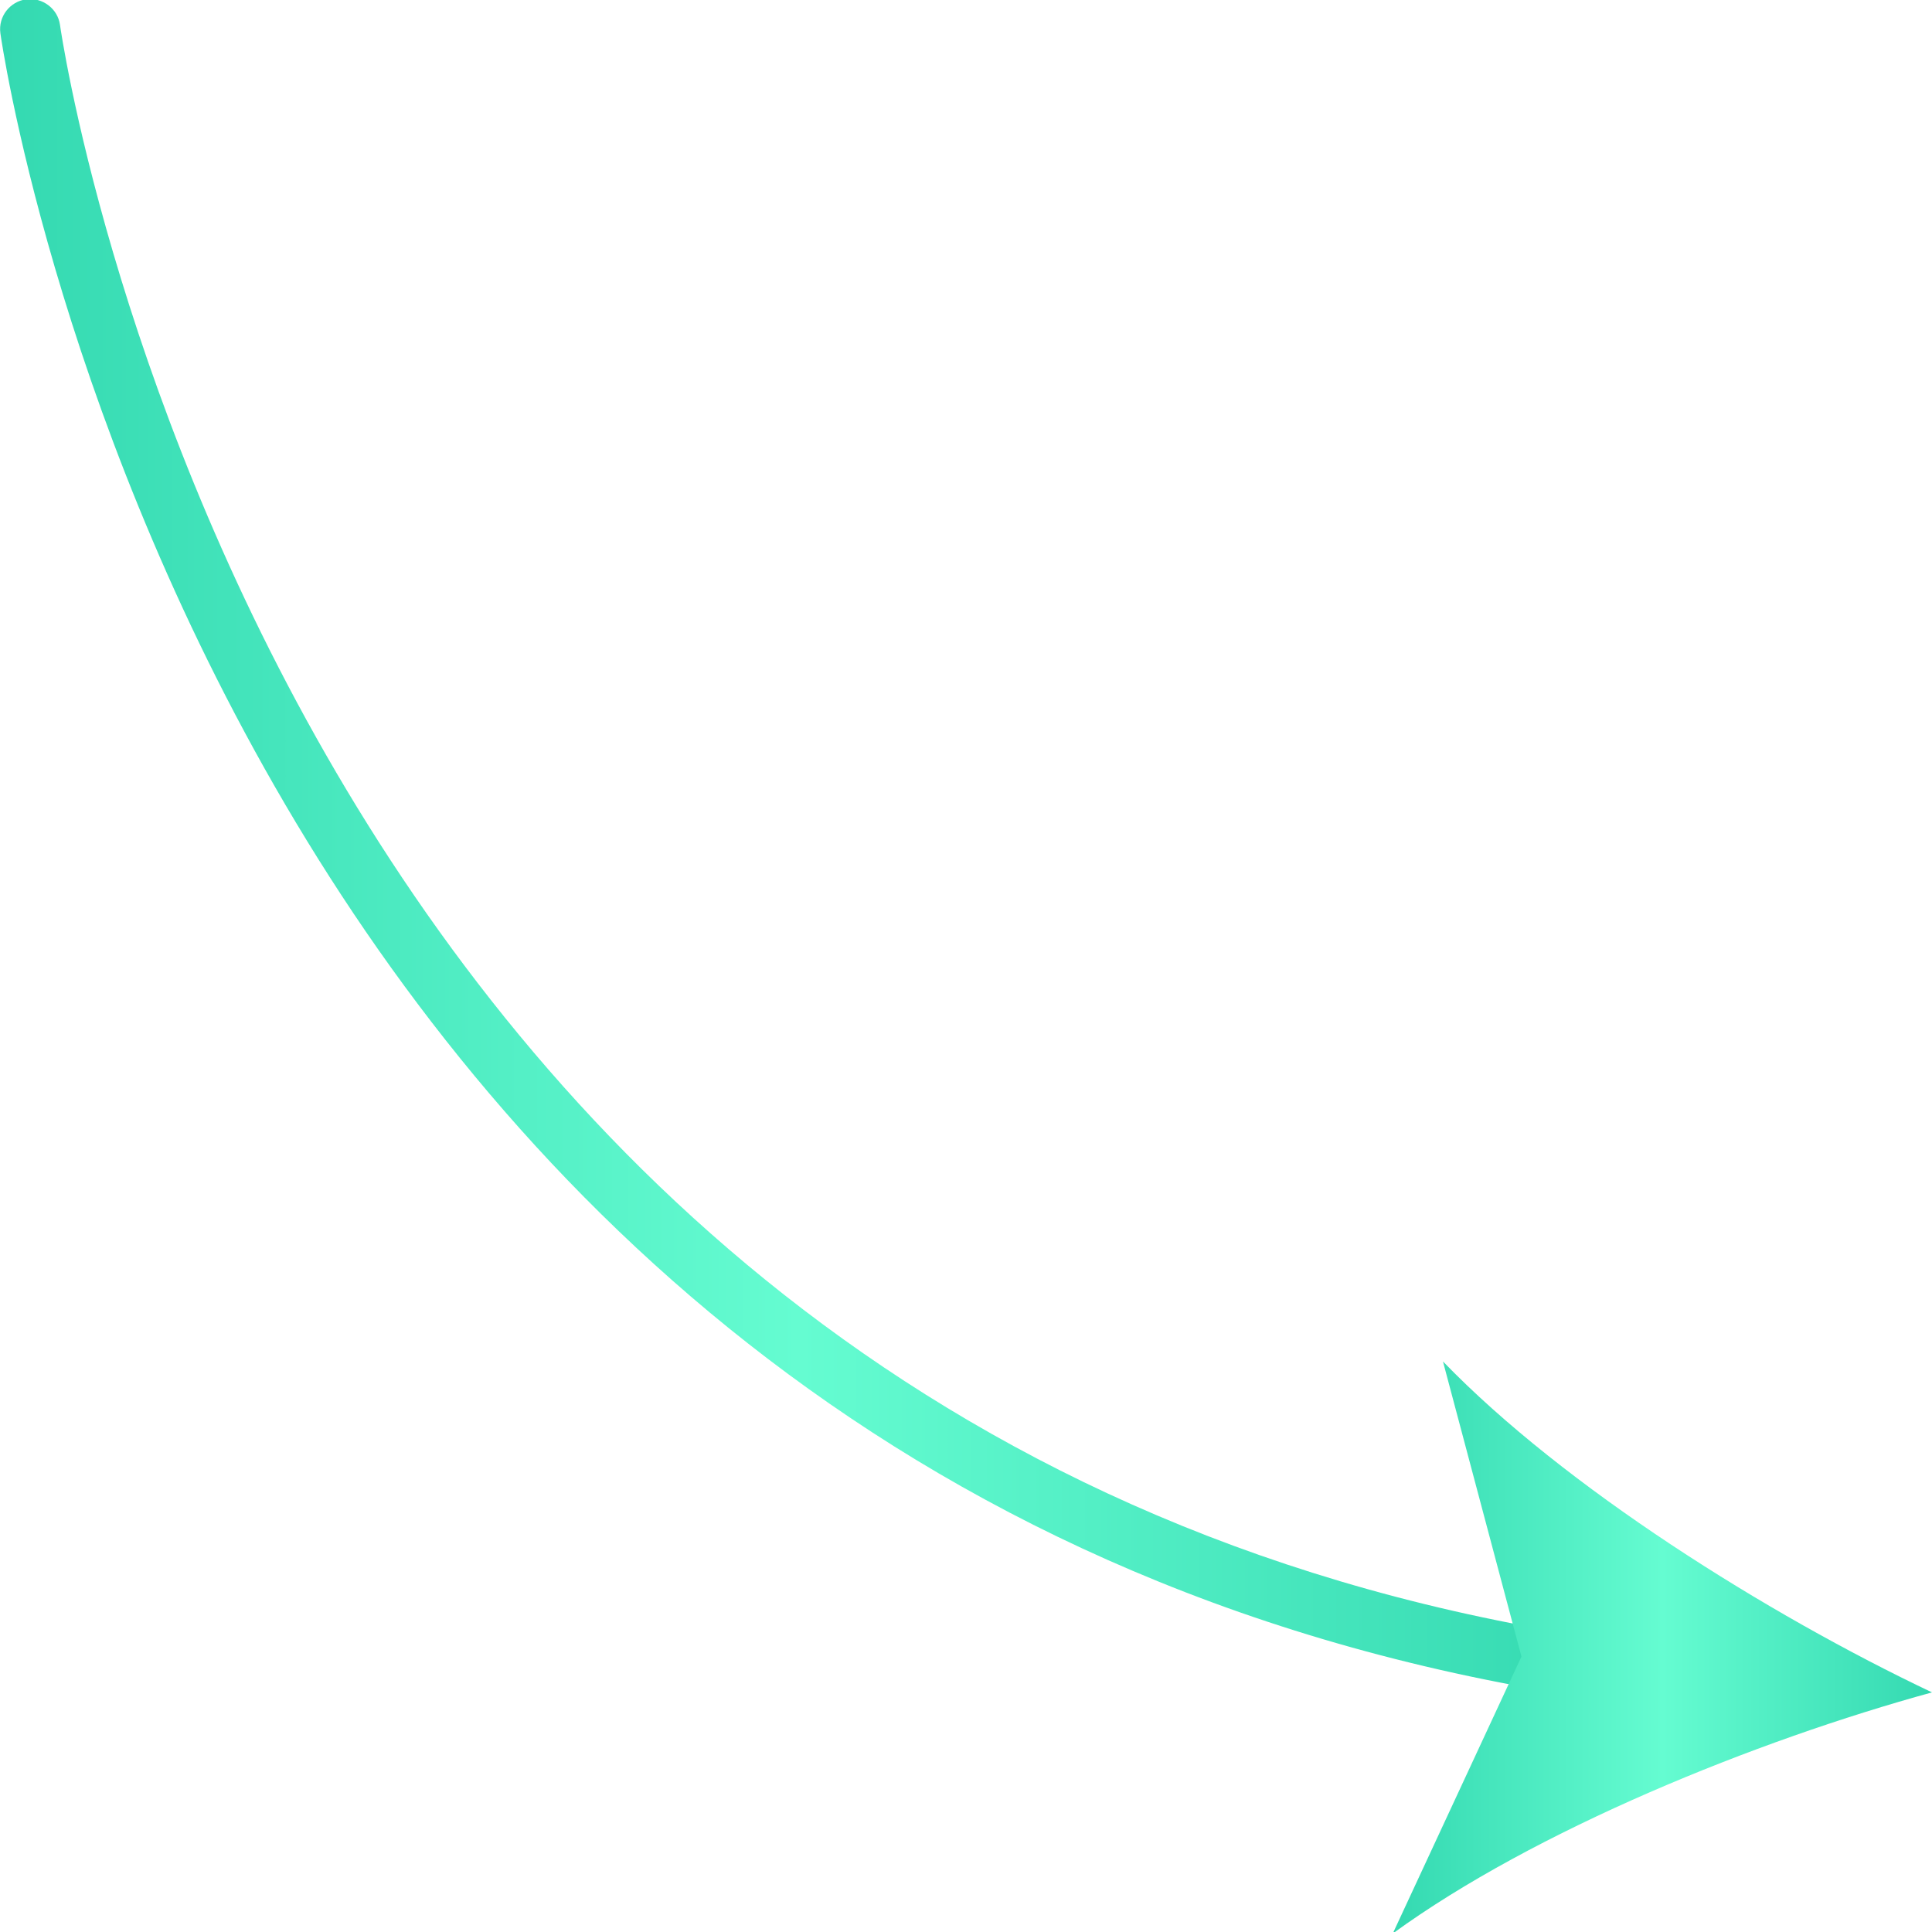 <svg xmlns="http://www.w3.org/2000/svg" xmlns:xlink="http://www.w3.org/1999/xlink" id="Layer_1" x="0px" y="0px" viewBox="0 0 512 512" style="enable-background:new 0 0 512 512;" xml:space="preserve"><style type="text/css">	.st0{fill:url(#SVGID_1_);}	.st1{fill:url(#SVGID_00000000211862596724388990000011659849821546264511_);}</style><g id="Layer_99">	<linearGradient id="SVGID_1_" gradientUnits="userSpaceOnUse" x1="9.657688e-03" y1="224.365" x2="423.675" y2="224.365">		<stop offset="4.475343e-07" style="stop-color:#34D9B1"></stop>		<stop offset="0.5" style="stop-color:#65FCD1"></stop>		<stop offset="1" style="stop-color:#34D9B1"></stop>	</linearGradient>	<path class="st0" d="M415.7,449c-0.4,0-0.9,0-1.3-0.1C55.4,390.6,0.6,12.6,0.1,8.8C-0.5,4.4,2.6,0.4,7-0.2c4.3-0.5,8.3,2.5,8.9,6.8  c0.5,3.7,53.9,370.1,401,426.5c4.4,0.7,7.3,4.8,6.6,9.2C422.9,446.1,419.6,449,415.7,449z"></path>			<linearGradient id="SVGID_00000158023209839662729390000006214949523630645936_" gradientUnits="userSpaceOnUse" x1="369.12" y1="436.516" x2="512" y2="436.516">		<stop offset="4.475343e-07" style="stop-color:#34D9B1"></stop>		<stop offset="0.5" style="stop-color:#65FCD1"></stop>		<stop offset="1" style="stop-color:#34D9B1"></stop>	</linearGradient>	<path style="fill:url(#SVGID_00000158023209839662729390000006214949523630645936_);" d="M512,448.5  c-46.7,12.8-105.4,36.6-142.9,63.9l34.1-73.4l-20.8-78.2C414.6,394.1,468.2,427.7,512,448.5L512,448.5z"></path></g></svg>